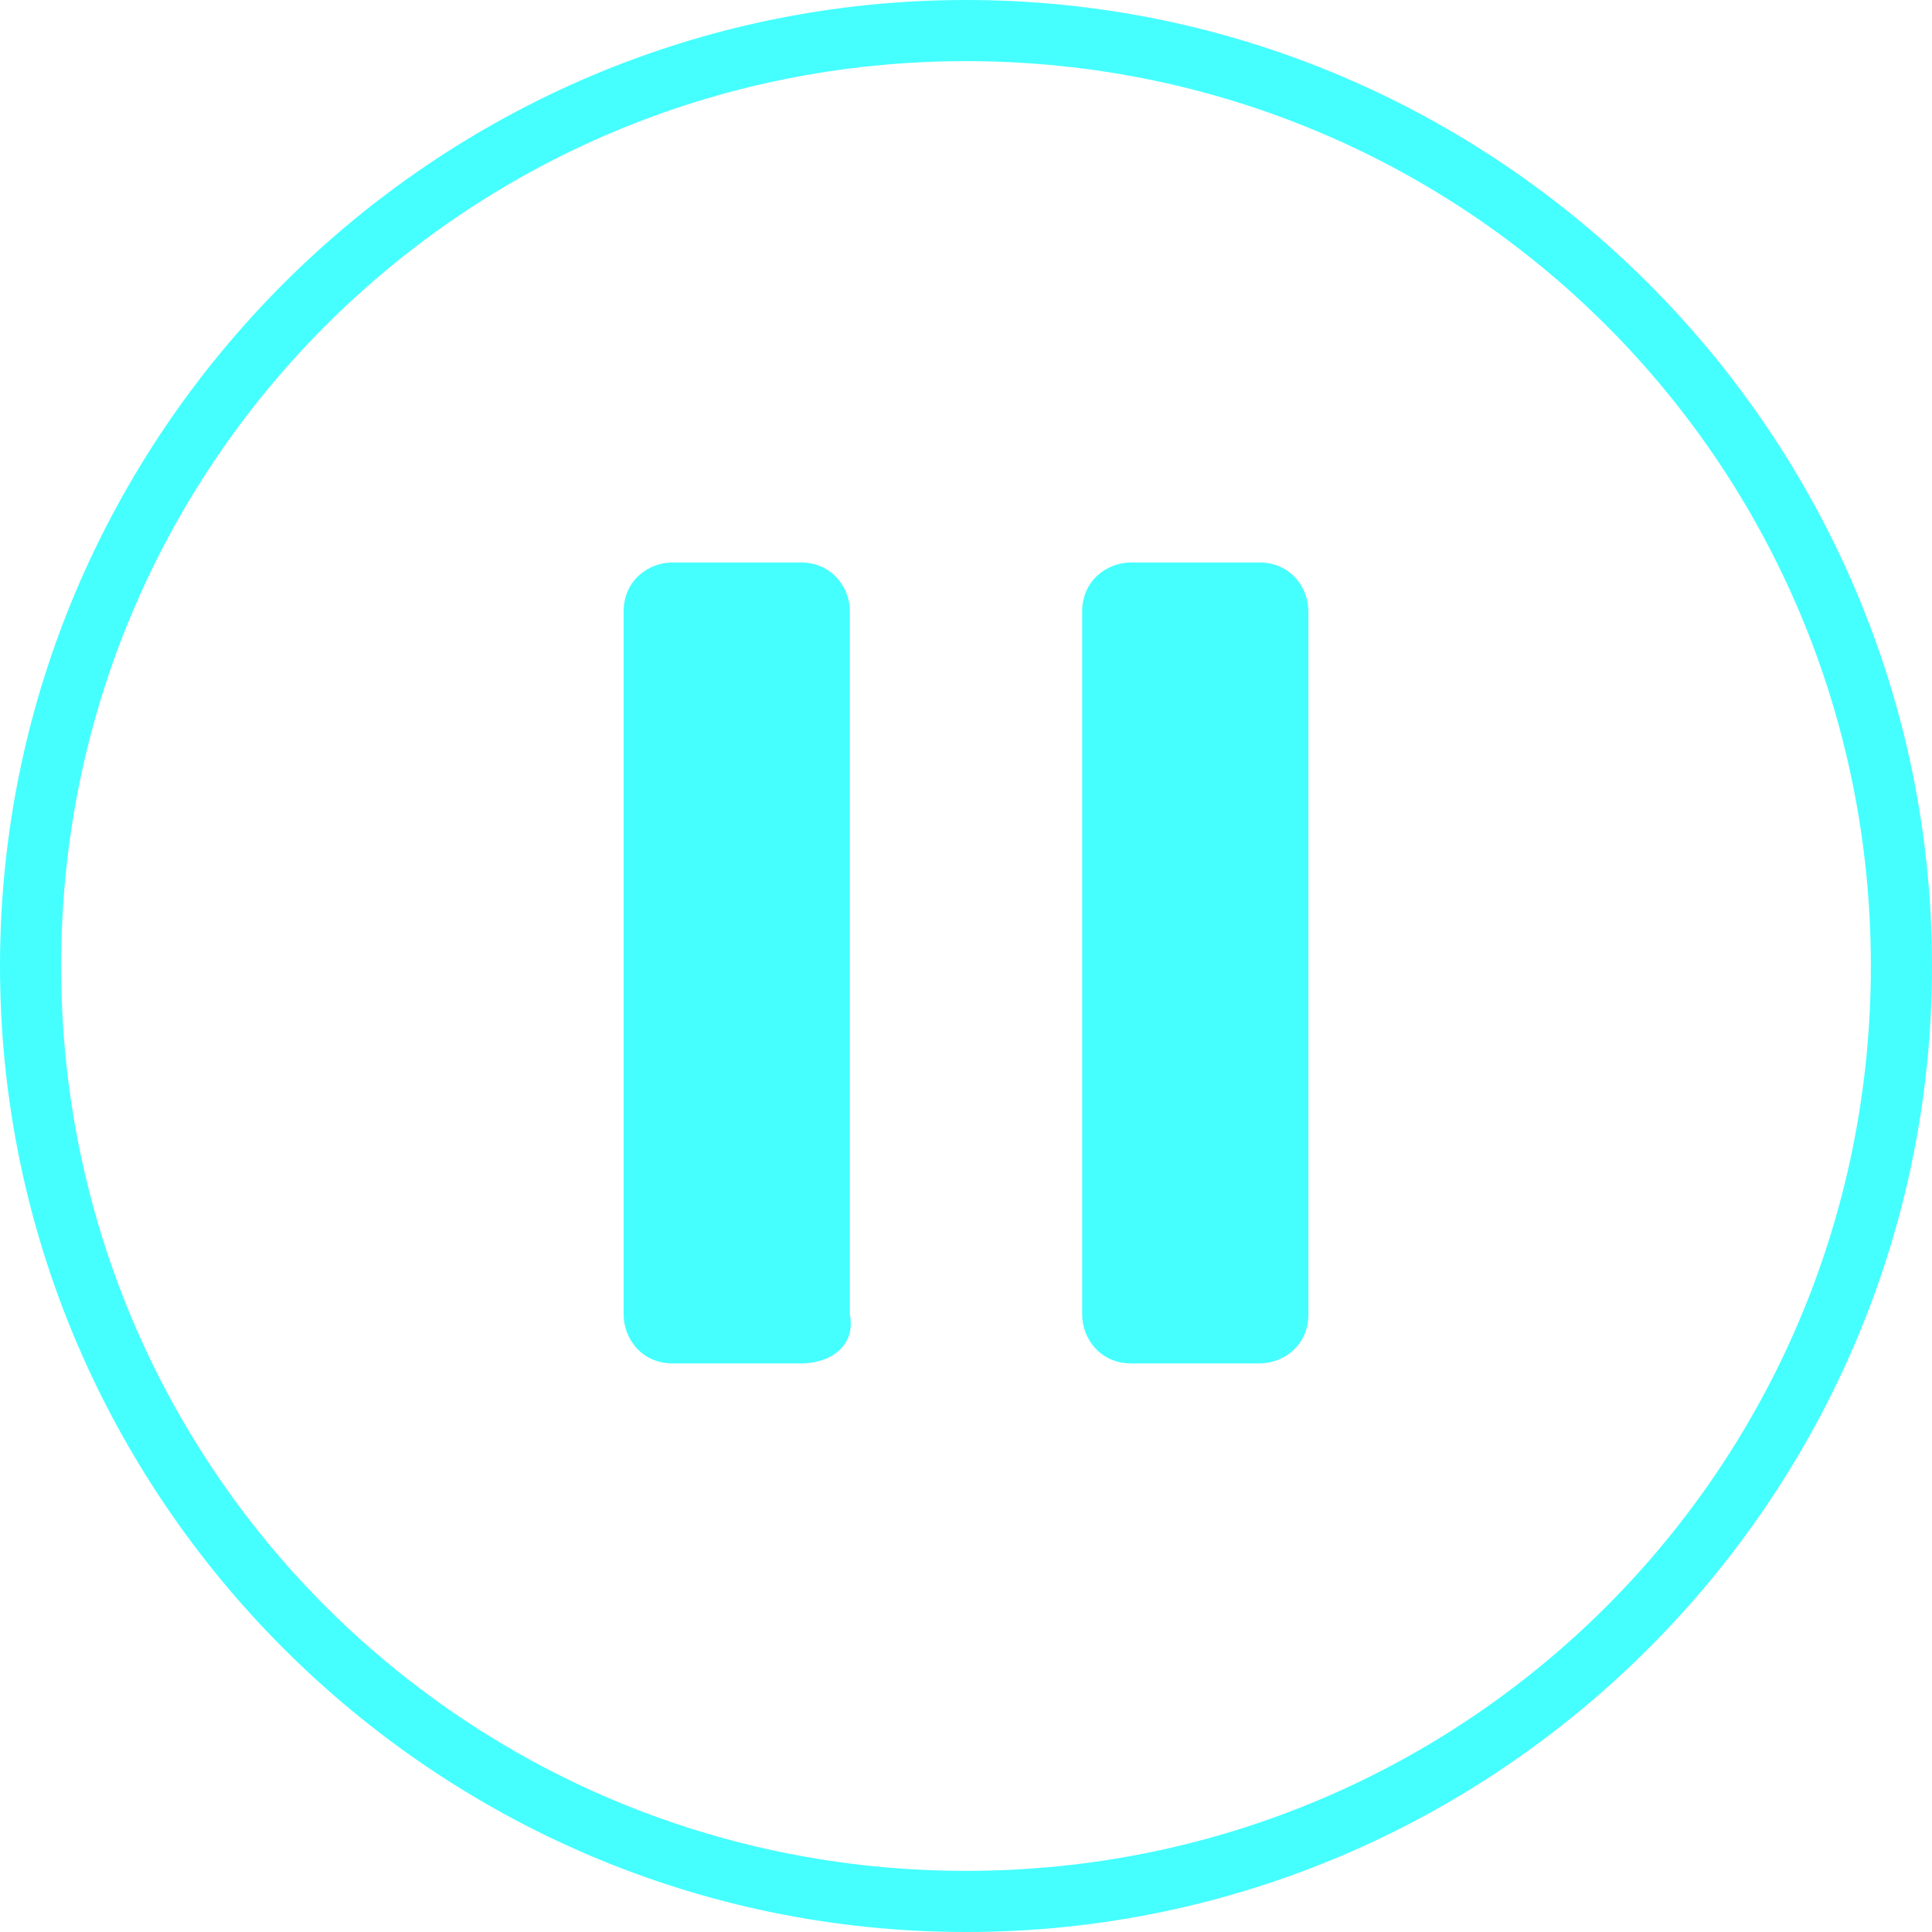 <?xml version="1.0" encoding="UTF-8"?>
<svg id="_圖層_1" data-name="圖層_1" xmlns="http://www.w3.org/2000/svg" version="1.1" viewBox="0 0 31.6 31.6">
  <!-- Generator: Adobe Illustrator 29.8.2, SVG Export Plug-In . SVG Version: 2.1.1 Build 3)  -->
  <defs>
    <style>
      .st0 {
        fill: #45ffff;
      }
    </style>
  </defs>
  <path class="st0" d="M13.1,22.3h-2.1c-.5,0-.8-.4-.8-.8v-11.5c0-.5.4-.8.8-.8h2.1c.5,0,.8.4.8.8v11.5c.1.5-.3.8-.8.8ZM20.6,22.3h-2.1c-.5,0-.8-.4-.8-.8v-11.5c0-.5.4-.8.8-.8h2.1c.5,0,.8.4.8.8v11.5c0,.5-.4.8-.8.8Z"/>
  <path class="st0" d="M15.8,31.6C7.1,31.6,0,24.5,0,15.8S7.1,0,15.8,0s15.8,7.1,15.8,15.8-7.1,15.8-15.8,15.8ZM15.8,1C7.6,1,1,7.6,1,15.8s6.6,14.8,14.8,14.8,14.8-6.6,14.8-14.8S24,1,15.8,1Z"/>
</svg>
